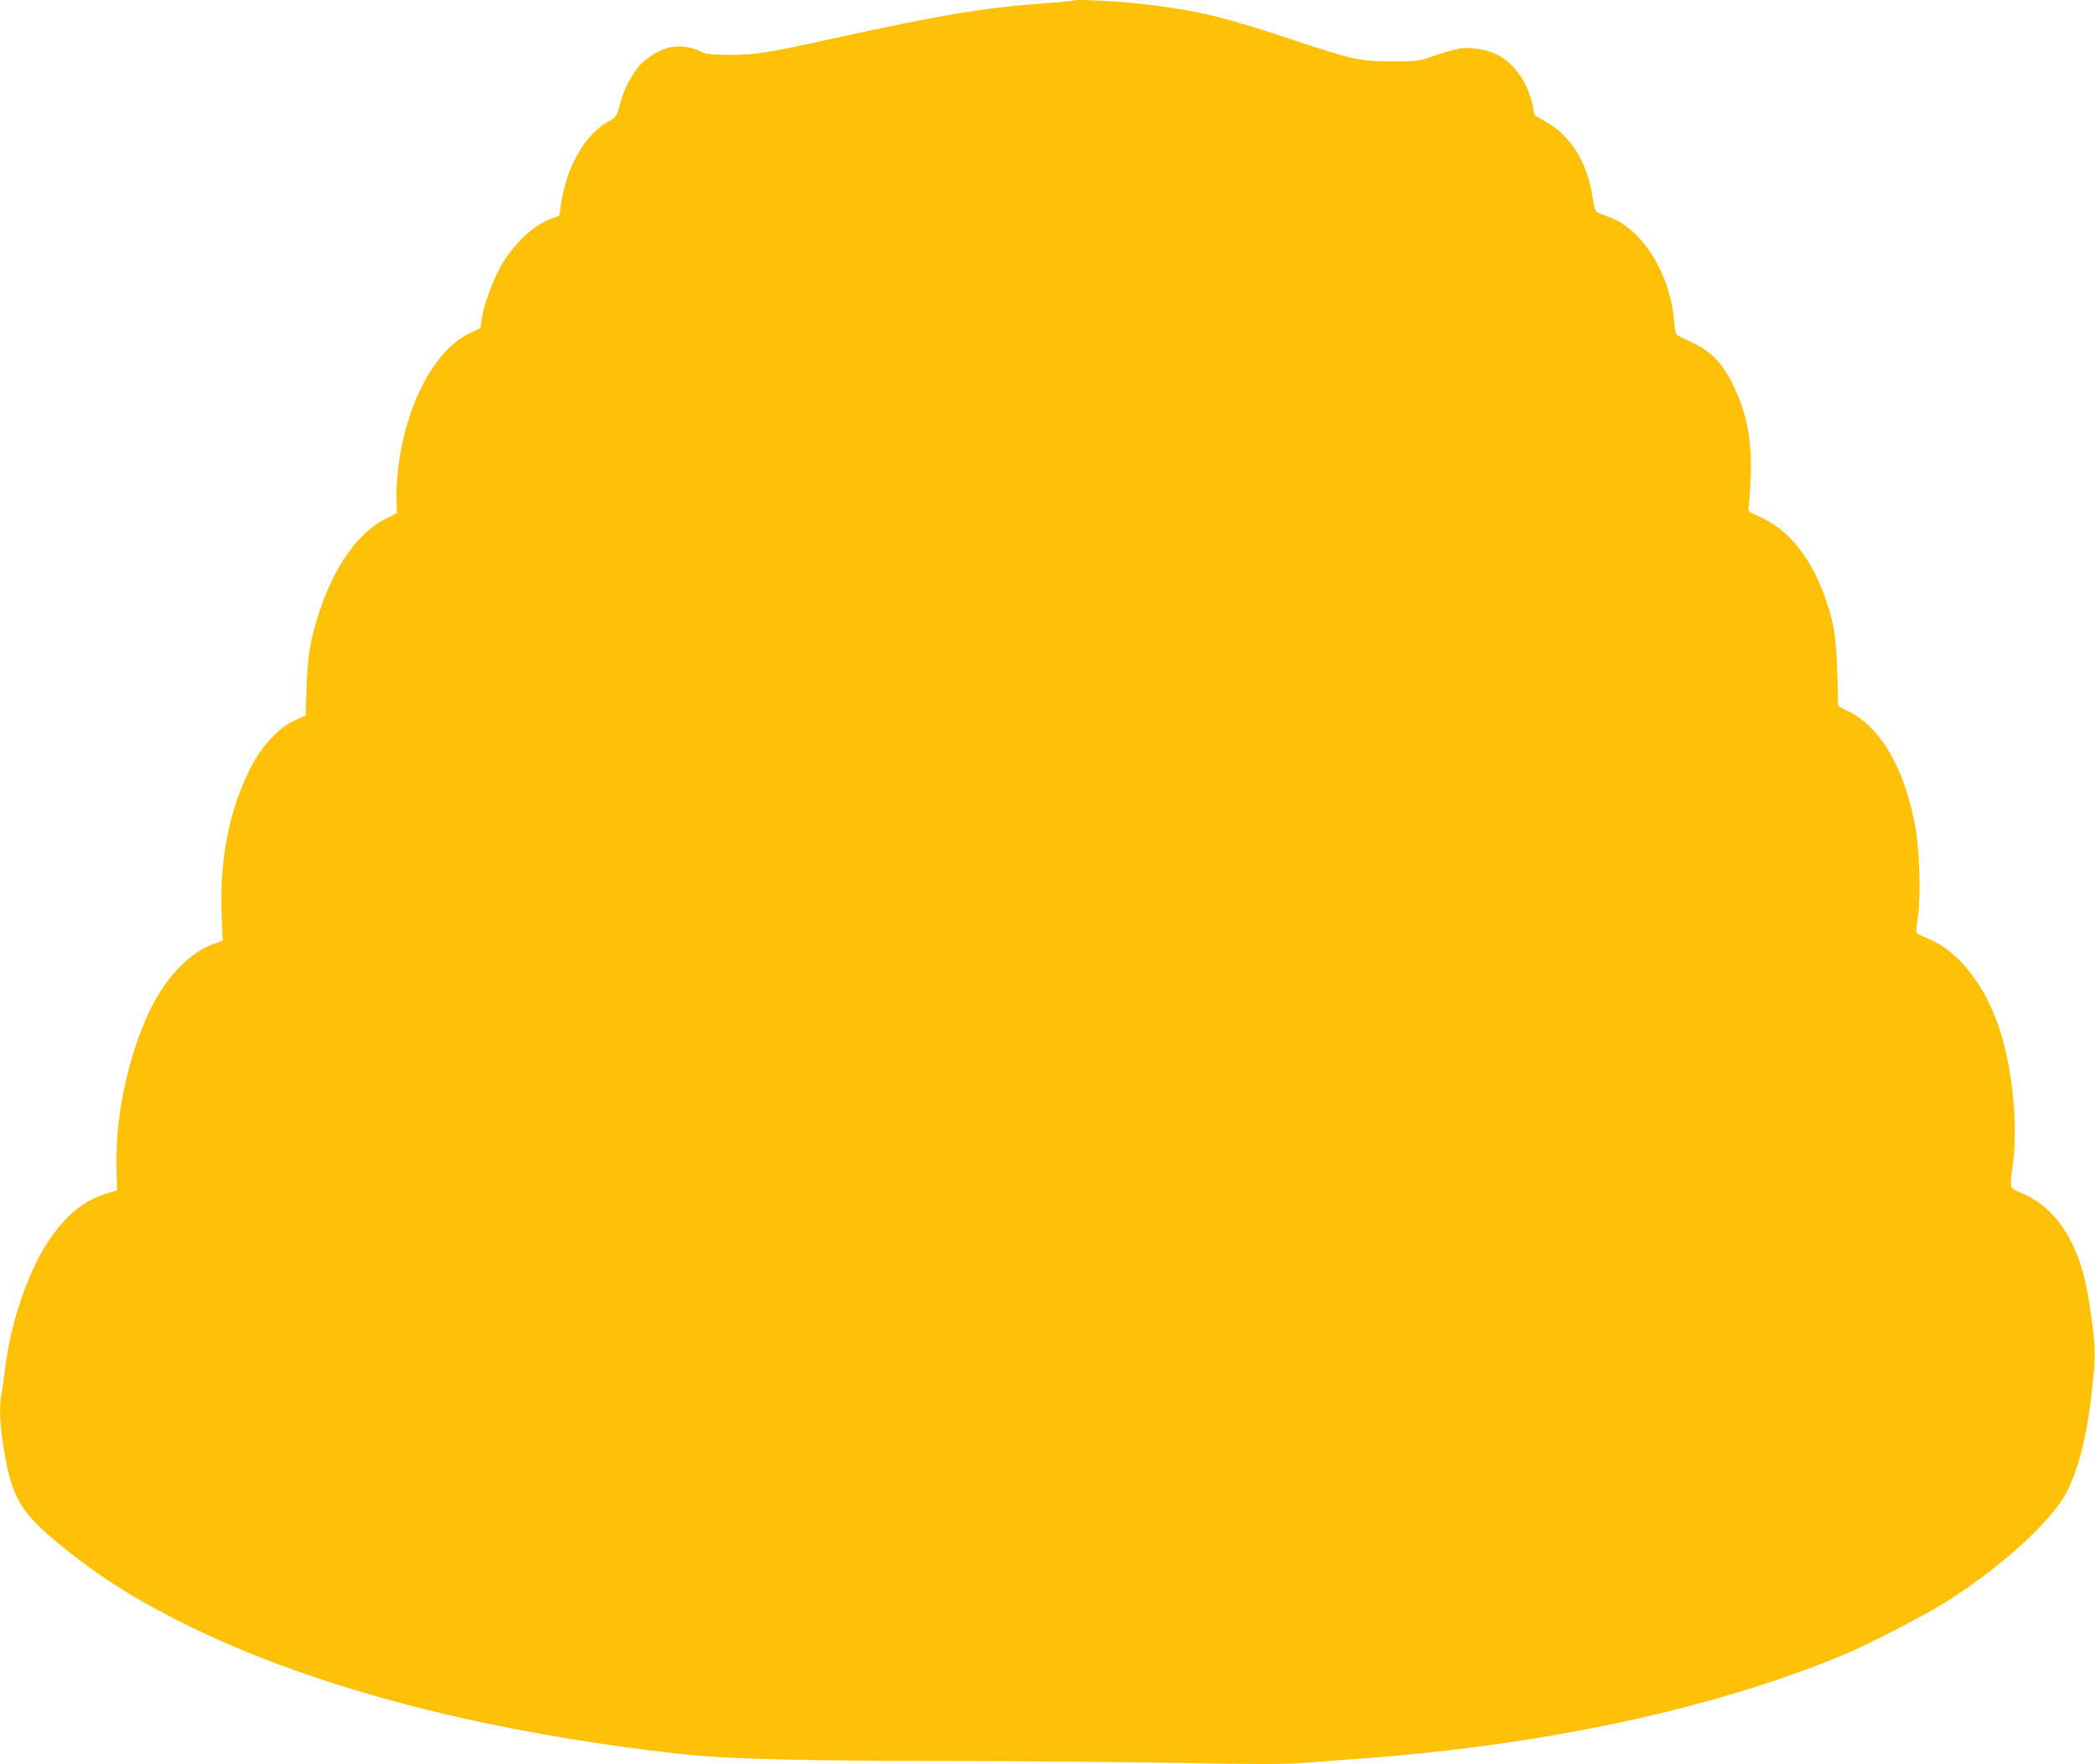 <?xml version="1.0" standalone="no"?>
<!DOCTYPE svg PUBLIC "-//W3C//DTD SVG 20010904//EN"
 "http://www.w3.org/TR/2001/REC-SVG-20010904/DTD/svg10.dtd">
<svg version="1.0" xmlns="http://www.w3.org/2000/svg"
 width="1280pt" height="1078pt" viewBox="0 0 1280 1078"
 preserveAspectRatio="xMidYMid meet">
<g transform="translate(0,1078) scale(0.1,-0.1)"
fill="#ffc107" stroke="none">
<path d="M6560 10777 c-3 -3 -77 -10 -165 -16 -381 -28 -631 -69 -1295 -214
-424 -93 -474 -101 -635 -102 -128 0 -145 2 -195 25 -84 38 -175 35 -258 -10
-35 -18 -82 -54 -104 -79 -47 -54 -100 -155 -117 -226 -20 -79 -28 -93 -63
-111 -147 -76 -264 -272 -299 -504 l-12 -79 -45 -16 c-109 -37 -233 -152 -311
-290 -50 -87 -107 -243 -118 -325 l-8 -55 -69 -33 c-209 -100 -382 -424 -432
-812 -8 -63 -14 -153 -12 -200 l3 -85 -70 -35 c-166 -83 -313 -291 -405 -571
-54 -167 -71 -268 -77 -457 l-6 -173 -65 -30 c-98 -44 -201 -154 -268 -284
-131 -254 -193 -562 -180 -897 l6 -166 -37 -13 c-168 -54 -325 -222 -428 -457
-124 -283 -192 -626 -183 -930 l3 -124 -73 -23 c-134 -43 -243 -133 -346 -288
-127 -191 -232 -501 -266 -787 -6 -52 -15 -117 -21 -143 -15 -80 -10 -194 15
-347 51 -297 103 -384 356 -589 234 -190 462 -333 775 -486 783 -384 1835
-656 3048 -786 250 -26 727 -38 1632 -38 385 0 990 -6 1344 -12 492 -9 677 -9
780 0 75 6 206 16 291 22 1144 77 2208 303 3015 639 145 61 488 237 617 318
345 216 656 500 748 681 68 137 116 322 145 561 33 273 31 334 -15 620 -54
331 -193 550 -407 640 -78 33 -75 23 -55 175 30 230 2 548 -69 788 -88 297
-258 518 -460 597 -30 12 -56 26 -59 31 -4 5 0 48 8 96 19 124 10 413 -17 558
-66 356 -214 607 -412 701 -32 16 -59 31 -59 34 -6 407 -17 492 -89 686 -89
236 -222 394 -396 470 -64 28 -66 30 -61 59 4 17 9 93 12 170 10 228 -21 395
-106 571 -64 132 -134 206 -246 259 -44 20 -86 40 -94 45 -11 5 -17 33 -22 95
-24 280 -191 550 -387 625 -31 12 -65 25 -77 30 -16 6 -23 23 -33 90 -34 222
-131 379 -291 469 l-64 37 -13 64 c-27 132 -111 253 -213 305 -60 30 -160 48
-224 40 -28 -4 -98 -23 -156 -43 -105 -37 -105 -37 -270 -37 -195 1 -229 8
-611 135 -421 140 -588 179 -914 216 -145 17 -406 30 -415 21z"/>
</g>
</svg>
